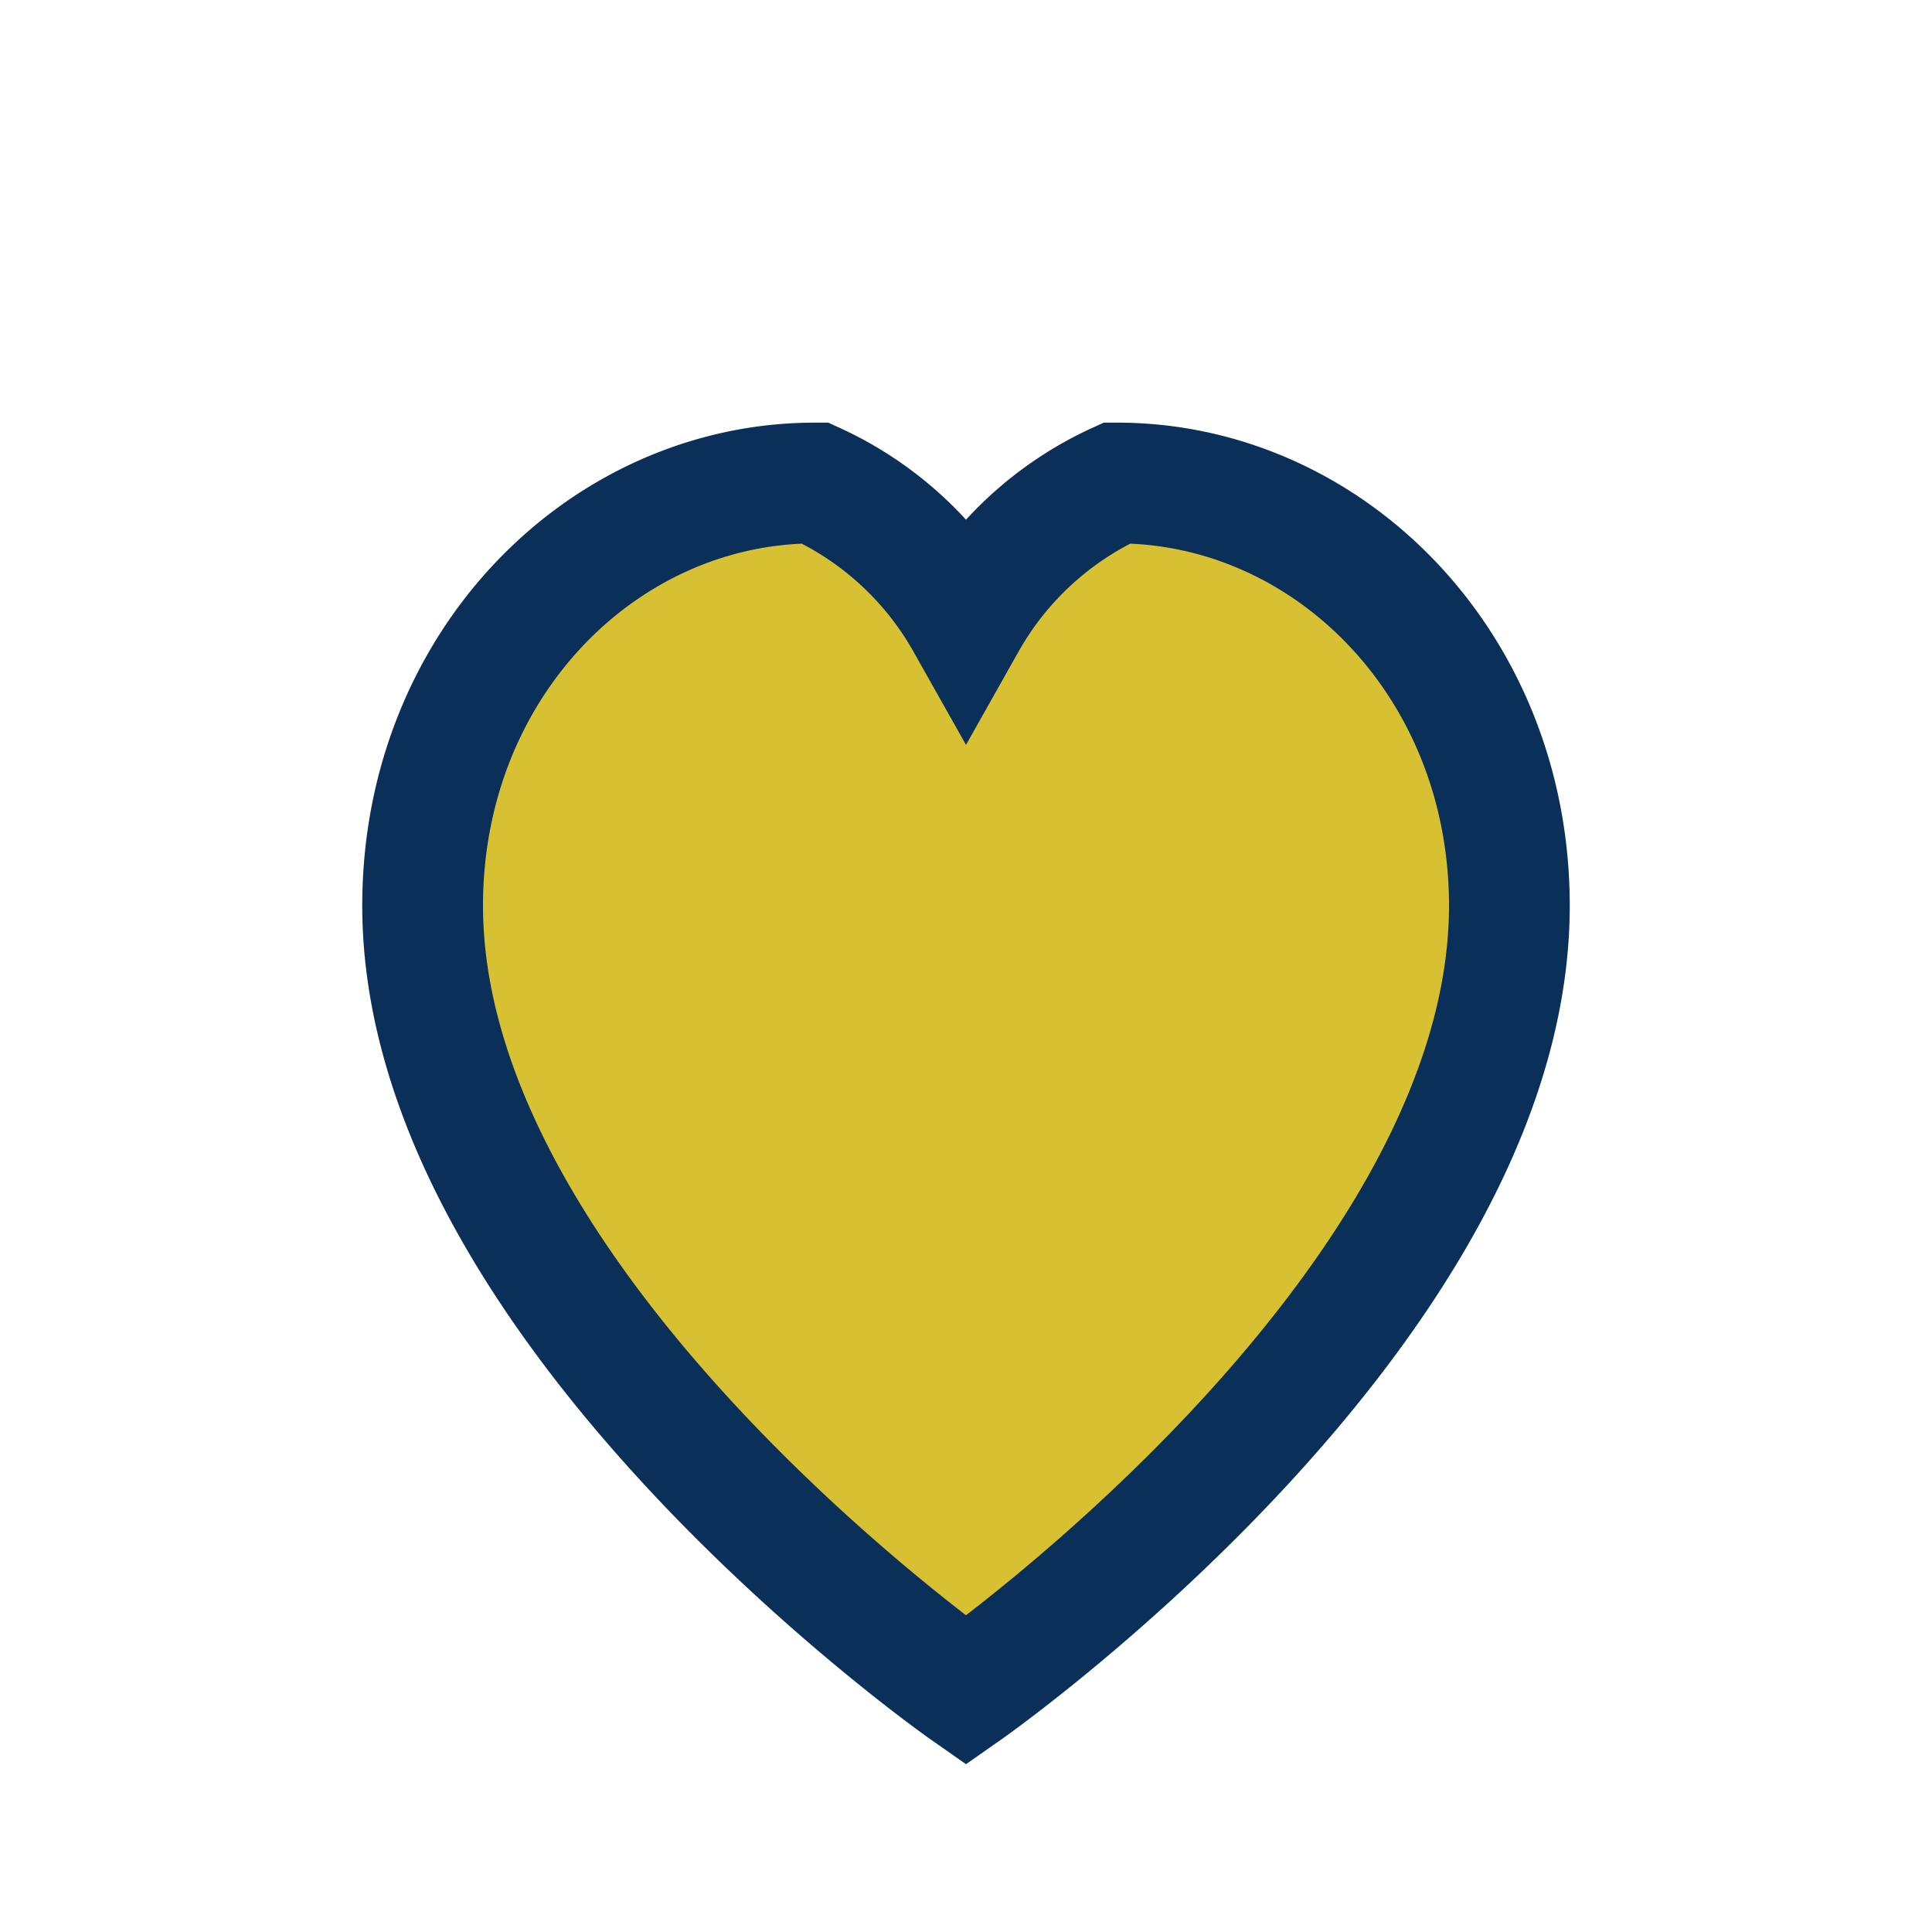 <?xml version="1.0" encoding="UTF-8"?>
<svg xmlns="http://www.w3.org/2000/svg" width="32" height="32" viewBox="0 0 32 32"><path d="M16 28s-9-6.3-9-13C7 11 10 8 13.5 8A5.5 5.5 0 0 1 16 10.3 5.5 5.5 0 0 1 18.5 8C22 8 25 11 25 15c0 6.7-9 13-9 13z" fill="#D7C032" stroke="#0A2F59" stroke-width="2"/></svg>
